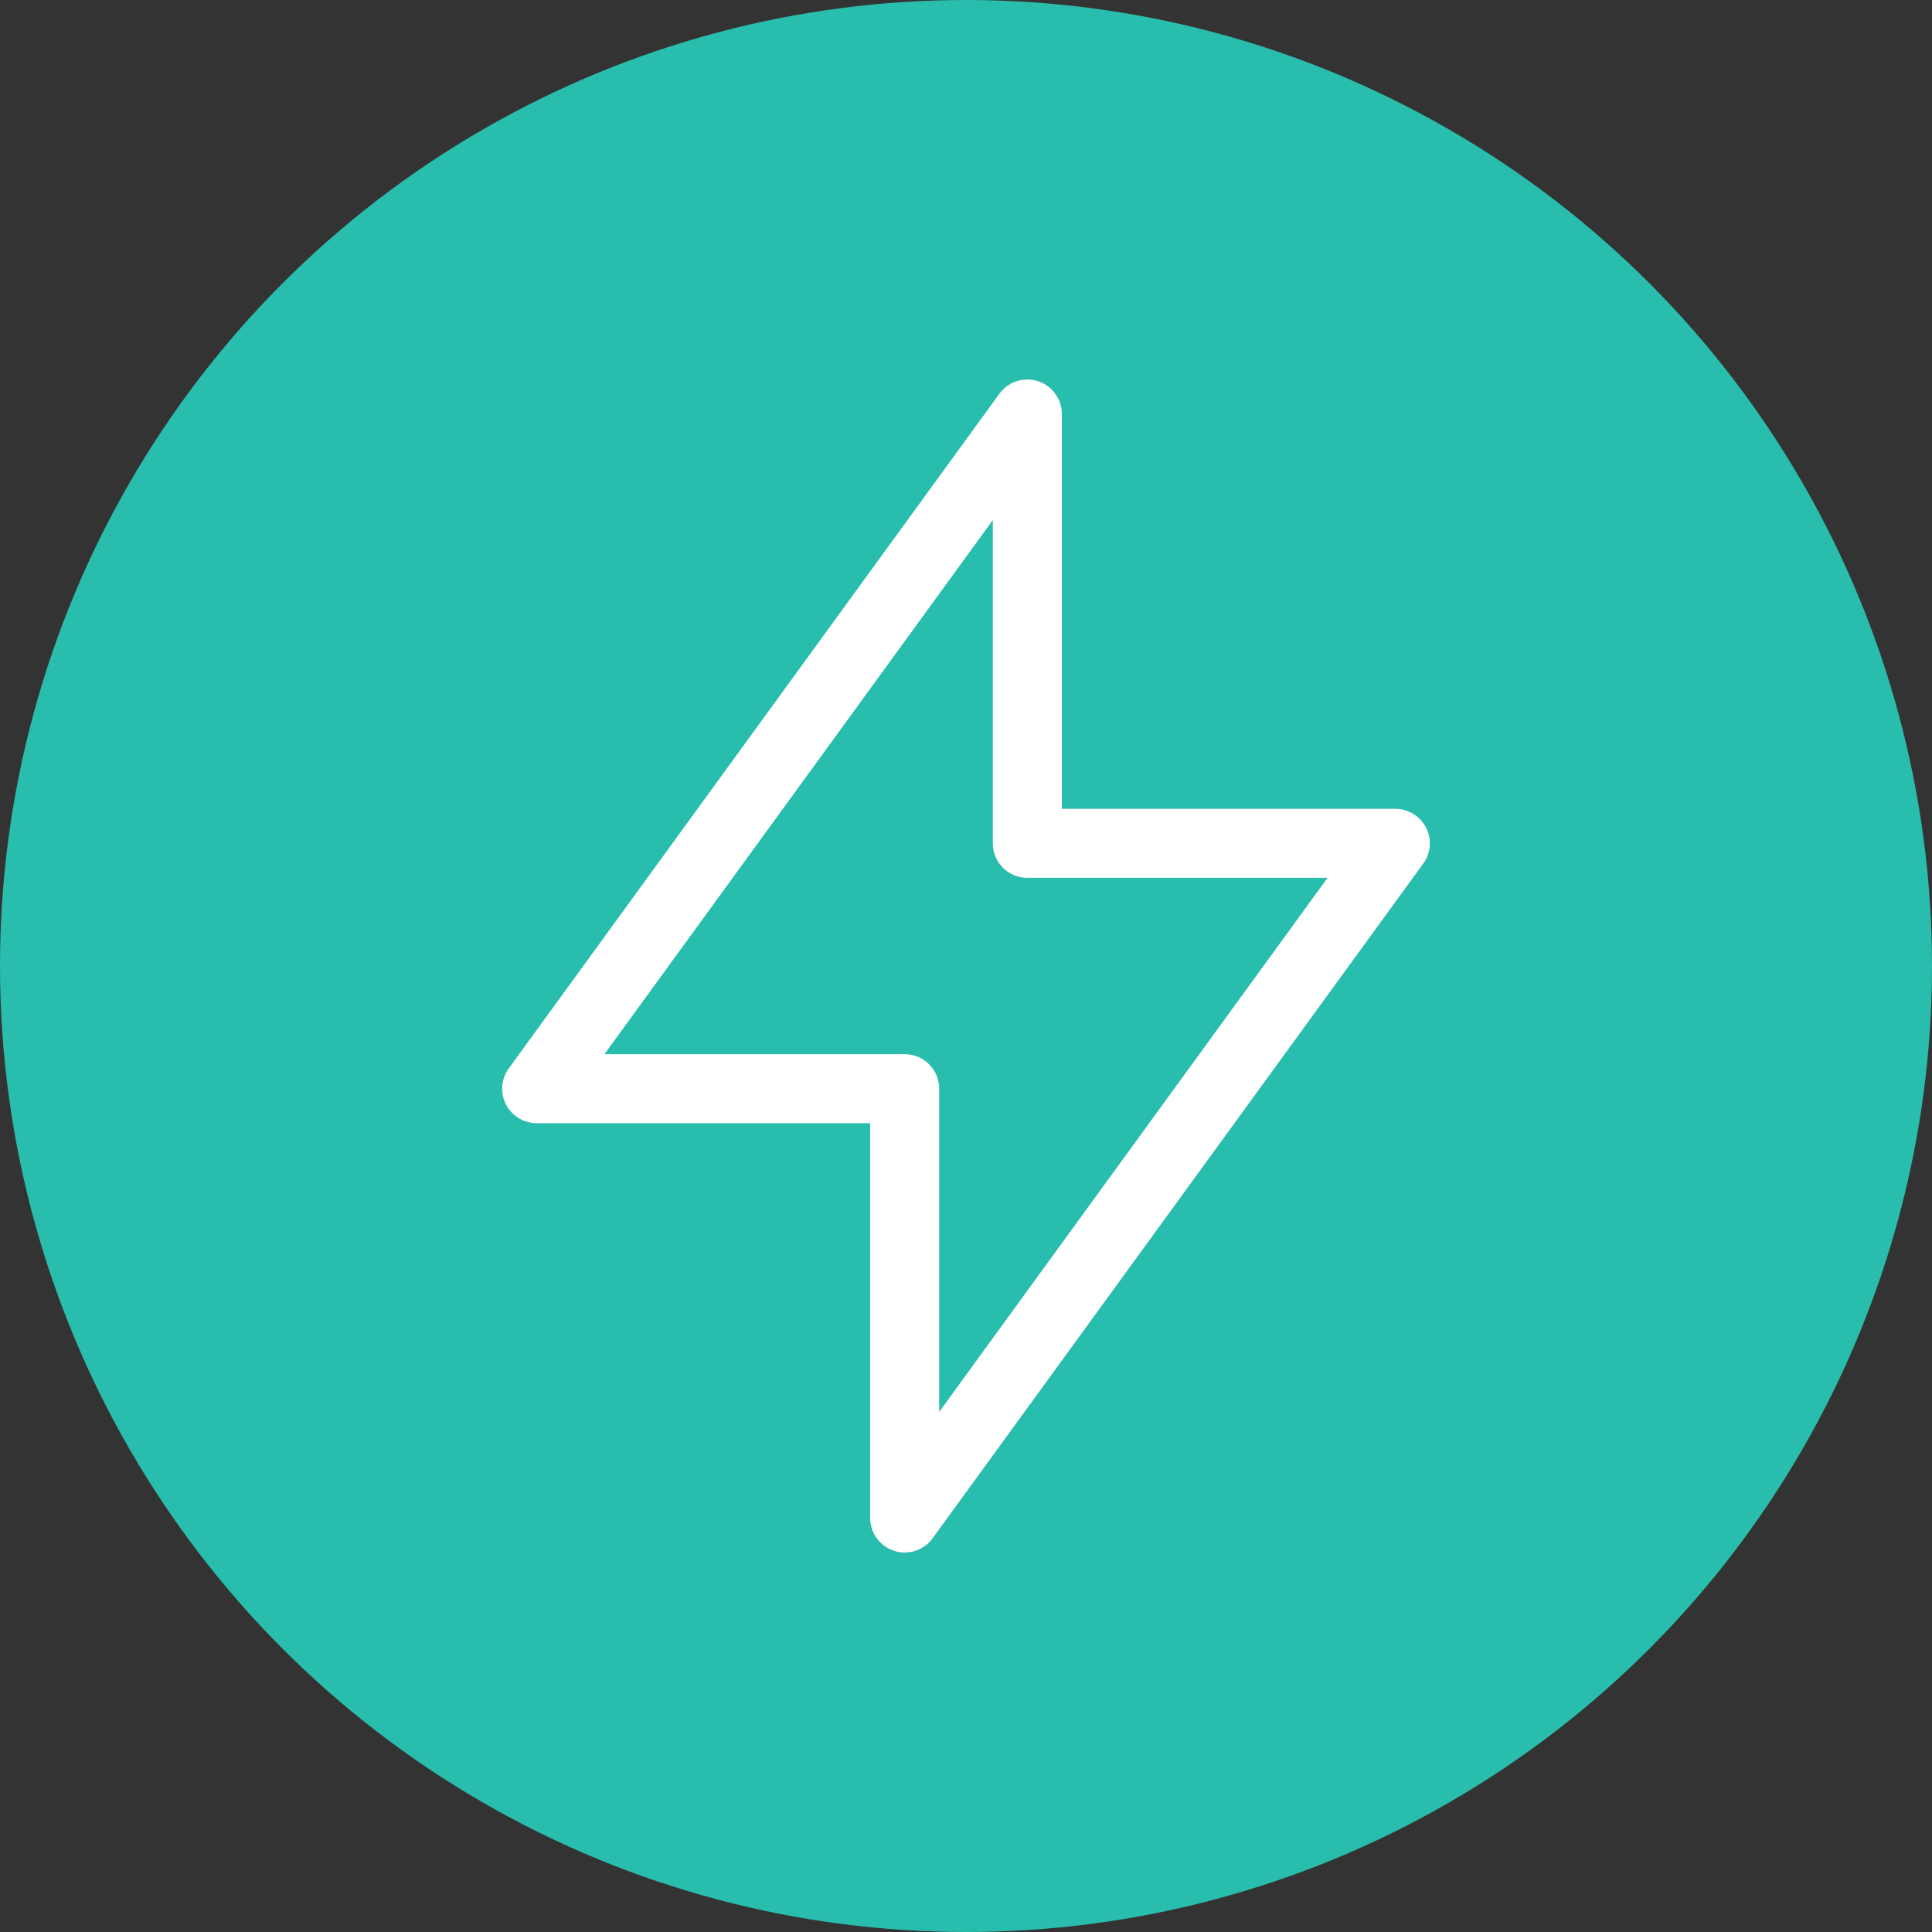 <svg xmlns="http://www.w3.org/2000/svg" width="42" height="42" viewBox="0 0 42 42" fill="none"><rect x="0" y="0" width="42" height="42" fill="#333333" stroke="none"/><circle cx="21" cy="21" r="21" fill="#29BDAD"></circle><g clip-path="url(#clip0_415_2)"><path d="M22.333 9V18.333H30.333L19.667 33V23.667H11.667L22.333 9Z" stroke="white" stroke-width="1.5" stroke-linecap="round" stroke-linejoin="round"></path></g><defs><clipPath id="clip0_415_2"><rect width="32" height="32" fill="white" transform="translate(5 5)"></rect></clipPath></defs></svg>